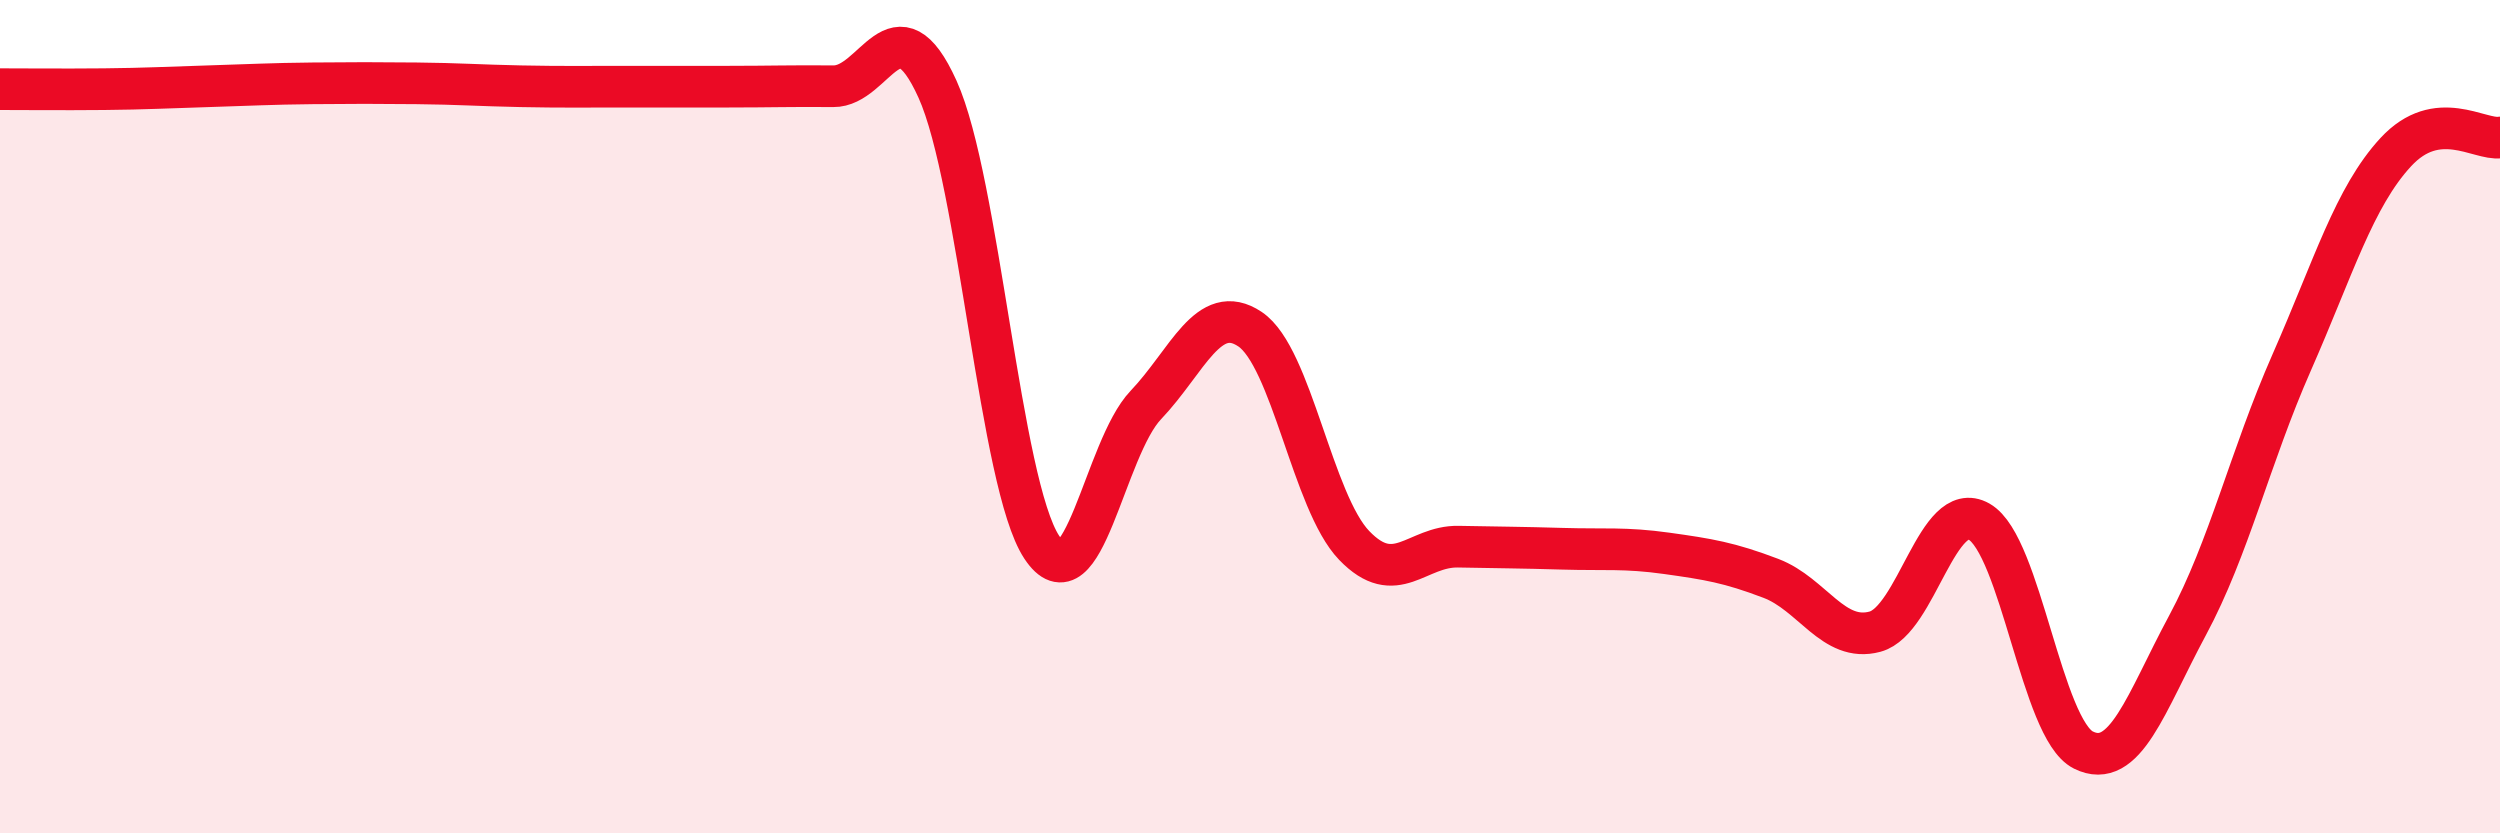 
    <svg width="60" height="20" viewBox="0 0 60 20" xmlns="http://www.w3.org/2000/svg">
      <path
        d="M 0,2.14 C 0.5,2.14 1.5,2.15 2.5,2.14 C 3.5,2.13 4,2.1 5,2.07 C 6,2.04 6.5,2.01 7.5,2 C 8.5,1.99 9,1.99 10,2 C 11,2.01 11.5,2.05 12.5,2.07 C 13.5,2.09 14,2.08 15,2.08 C 16,2.08 16.5,2.08 17.5,2.08 C 18.5,2.08 19,2.06 20,2.07 C 21,2.08 21.5,-0.07 22.5,2.14 C 23.5,4.35 24,11.61 25,13.13 C 26,14.65 26.5,10.77 27.5,9.72 C 28.5,8.67 29,7.23 30,7.9 C 31,8.57 31.5,12.05 32.5,13.09 C 33.5,14.13 34,13.1 35,13.12 C 36,13.14 36.5,13.14 37.5,13.17 C 38.5,13.2 39,13.14 40,13.28 C 41,13.42 41.5,13.5 42.5,13.88 C 43.5,14.26 44,15.43 45,15.16 C 46,14.89 46.5,11.95 47.5,12.52 C 48.5,13.09 49,17.5 50,18 C 51,18.5 51.5,16.87 52.5,15.01 C 53.5,13.15 54,10.97 55,8.7 C 56,6.43 56.5,4.73 57.5,3.65 C 58.5,2.57 59.5,3.37 60,3.3L60 20L0 20Z"
        fill="#EB0A25"
        opacity="0.1"
        stroke-linecap="round"
        stroke-linejoin="round"
      />
      <path
        d="M 0,2.14 C 0.5,2.14 1.5,2.15 2.5,2.14 C 3.5,2.13 4,2.1 5,2.07 C 6,2.04 6.5,2.01 7.5,2 C 8.5,1.99 9,1.99 10,2 C 11,2.01 11.5,2.05 12.5,2.07 C 13.5,2.09 14,2.08 15,2.08 C 16,2.08 16.5,2.08 17.5,2.08 C 18.5,2.08 19,2.06 20,2.07 C 21,2.08 21.5,-0.07 22.5,2.14 C 23.5,4.35 24,11.61 25,13.13 C 26,14.65 26.5,10.77 27.5,9.72 C 28.5,8.67 29,7.23 30,7.9 C 31,8.57 31.5,12.05 32.5,13.09 C 33.5,14.13 34,13.1 35,13.12 C 36,13.14 36.5,13.14 37.5,13.17 C 38.5,13.2 39,13.14 40,13.28 C 41,13.42 41.5,13.5 42.5,13.88 C 43.5,14.26 44,15.43 45,15.16 C 46,14.89 46.5,11.95 47.5,12.52 C 48.5,13.09 49,17.5 50,18 C 51,18.5 51.5,16.87 52.5,15.01 C 53.5,13.15 54,10.97 55,8.7 C 56,6.43 56.5,4.73 57.5,3.65 C 58.5,2.57 59.5,3.37 60,3.3"
        stroke="#EB0A25"
        stroke-width="1"
        fill="none"
        stroke-linecap="round"
        stroke-linejoin="round"
      />
    </svg>
  